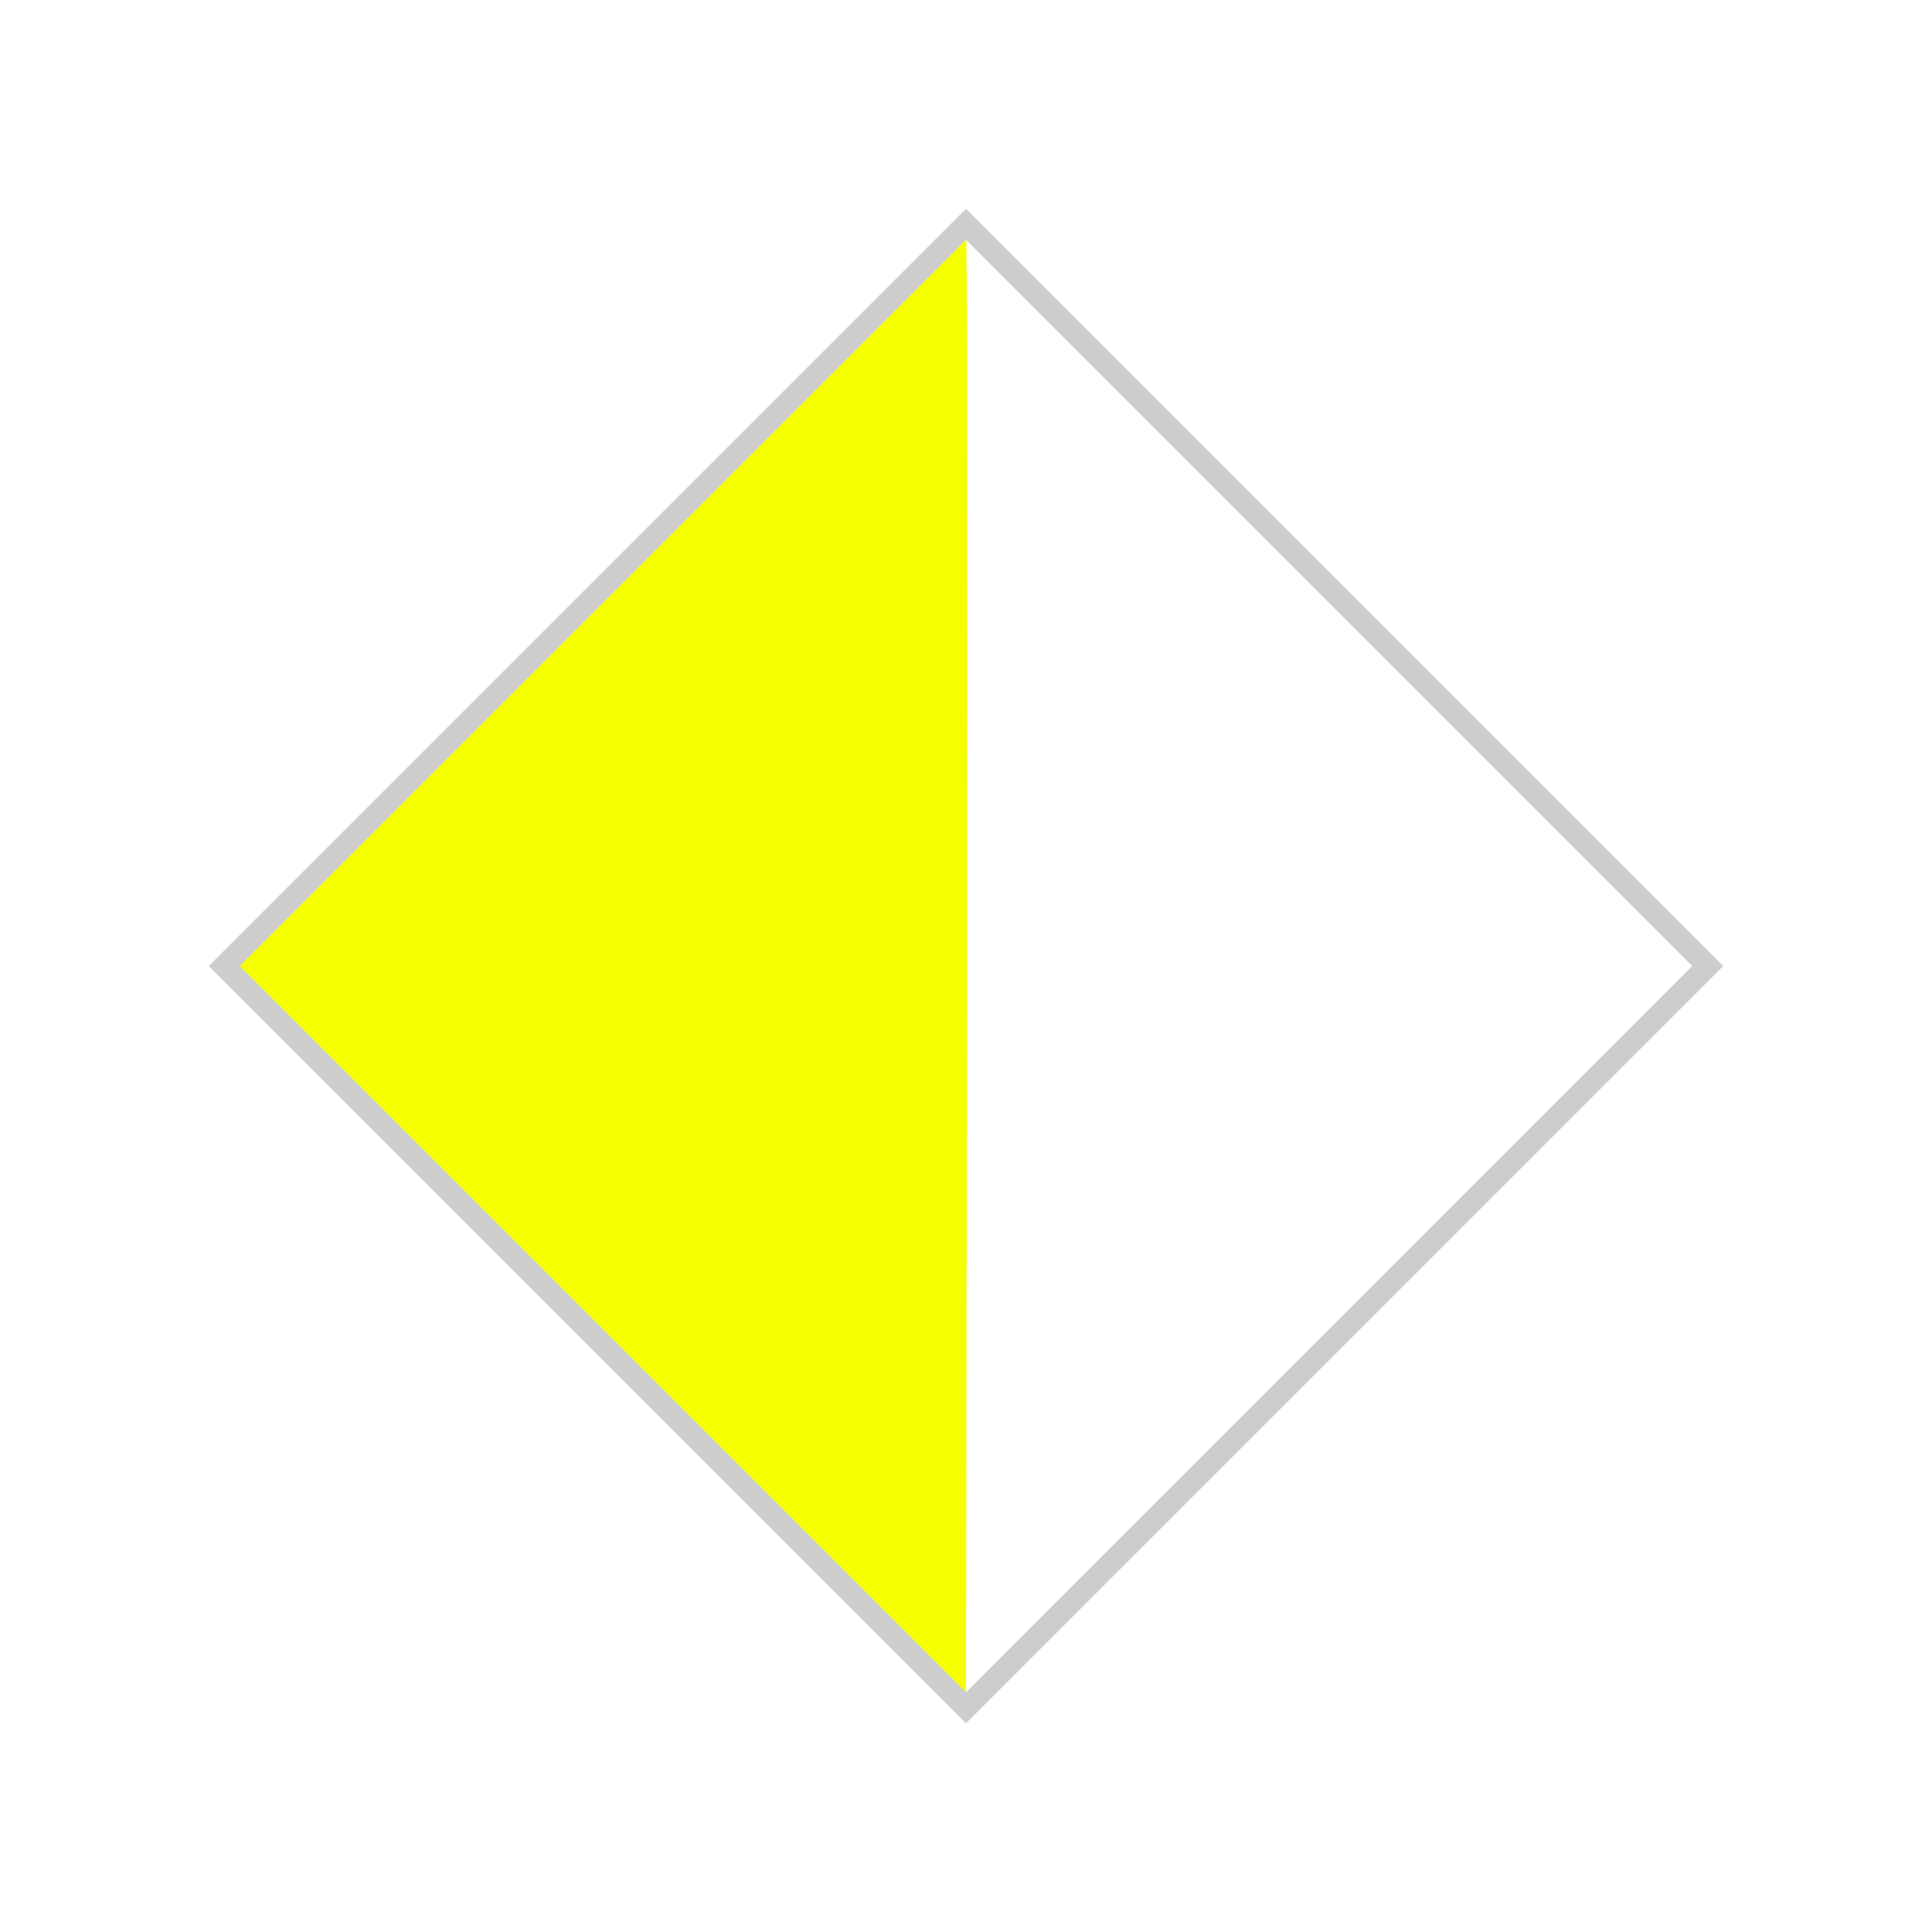 <?xml version="1.0" encoding="UTF-8" standalone="no"?>
<!-- Created with Inkscape (http://www.inkscape.org/) -->

<svg
   width="110.509"
   height="110.509"
   viewBox="0 0 29.239 29.239"
   version="1.1"
   id="svg5"
   xml:space="preserve"
   xmlns="http://www.w3.org/2000/svg"
   xmlns:svg="http://www.w3.org/2000/svg"><defs
     id="defs2"><filter
       style="color-interpolation-filters:sRGB"
       id="filter2170"
       x="-0.151"
       y="-0.151"
       width="1.302"
       height="1.302"><feFlood
         flood-opacity="0.494"
         flood-color="rgb(0,0,0)"
         result="flood"
         id="feFlood2160" /><feComposite
         in="flood"
         in2="SourceGraphic"
         operator="in"
         result="composite1"
         id="feComposite2162" /><feGaussianBlur
         in="composite1"
         stdDeviation="1"
         result="blur"
         id="feGaussianBlur2164" /><feOffset
         dx="0"
         dy="0"
         result="offset"
         id="feOffset2166" /><feComposite
         in="SourceGraphic"
         in2="offset"
         operator="over"
         result="composite2"
         id="feComposite2168" /></filter></defs><g
     id="layer1"><g
       id="g2038"
       transform="rotate(-135,21.726,33.24)"><rect
         style="font-variation-settings:normal;display:inline;opacity:1;vector-effect:none;fill:#ffffff;fill-opacity:1;fill-rule:evenodd;stroke-width:0.332;stroke-linecap:butt;stroke-linejoin:miter;stroke-miterlimit:4;stroke-dasharray:none;stroke-dashoffset:0;stroke-opacity:1;-inkscape-stroke:none;filter:url(#filter2170);stop-color:#000000;stop-opacity:1"
         id="rect1253"
         width="15.875"
         height="15.875"
         x="31.98"
         y="33.444" /><path
         id="rect1253-0"
         style="display:inline;vector-effect:none;fill:#f6ff00;fill-opacity:1;fill-rule:evenodd;stroke-width:0.332;stop-color:#000000"
         d="m 31.98,33.444 h 15.875 v 15.875 c -0.077,-0.023 -15.875,-15.875 -15.875,-15.875 z" /><rect
         style="font-variation-settings:normal;display:inline;vector-effect:none;fill:none;fill-opacity:1;fill-rule:evenodd;stroke:#cdcdcd;stroke-width:0.332;stroke-linecap:butt;stroke-linejoin:miter;stroke-miterlimit:4;stroke-dasharray:none;stroke-dashoffset:0;stroke-opacity:1;-inkscape-stroke:none;stop-color:#000000"
         id="rect1253-6"
         width="15.875"
         height="15.875"
         x="31.98"
         y="33.444" /></g></g></svg>
